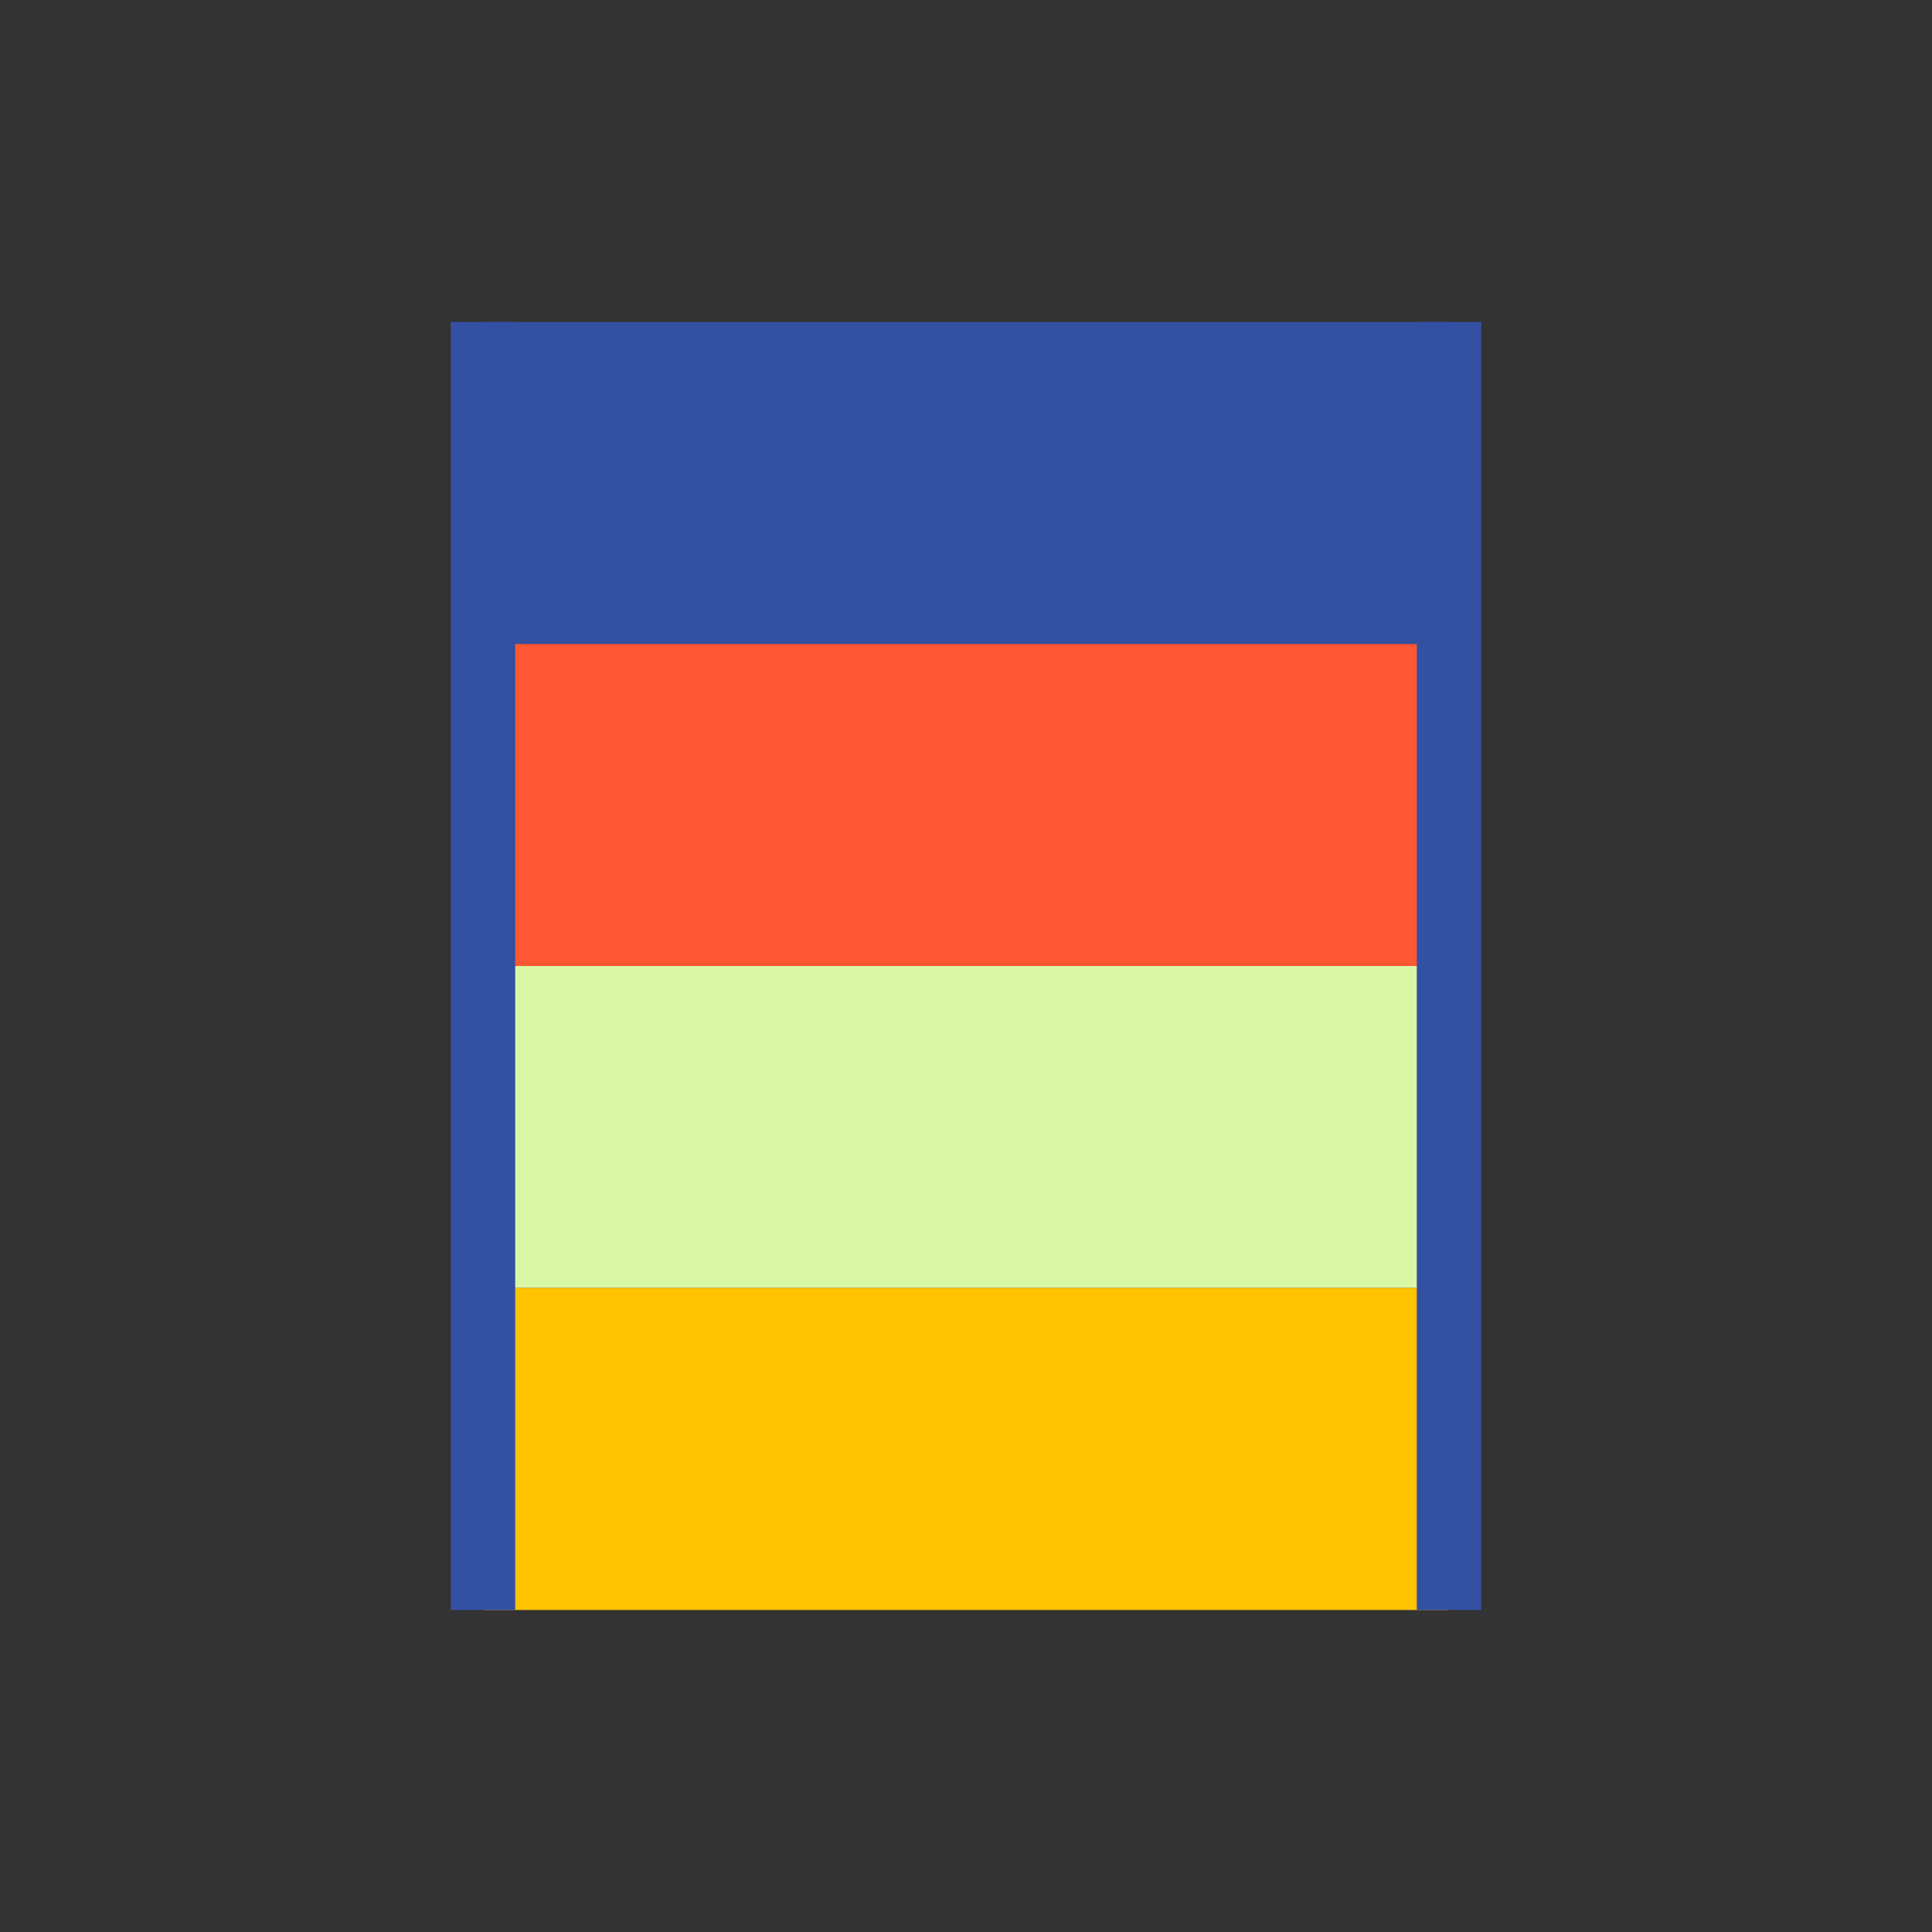 <svg width="60" height="60" viewBox="0 0 60 60" xmlns="http://www.w3.org/2000/svg">
    <rect x="0" y="0" width="60" height="60" fill="#333333" stroke="none"/>
    <rect x="15" y="10" width="30" height="10" fill="#3450A3"/>
    <rect x="15" y="20" width="30" height="10" fill="#FF5733"/>
    <rect x="15" y="30" width="30" height="10" fill="#DAF7A6"/>
    <rect x="15" y="40" width="30" height="10" fill="#FFC300"/>
    <path d="M15 10 L15 50" stroke="#3450A3" stroke-width="2"/>
    <path d="M45 10 L45 50" stroke="#3450A3" stroke-width="2"/>
</svg>
